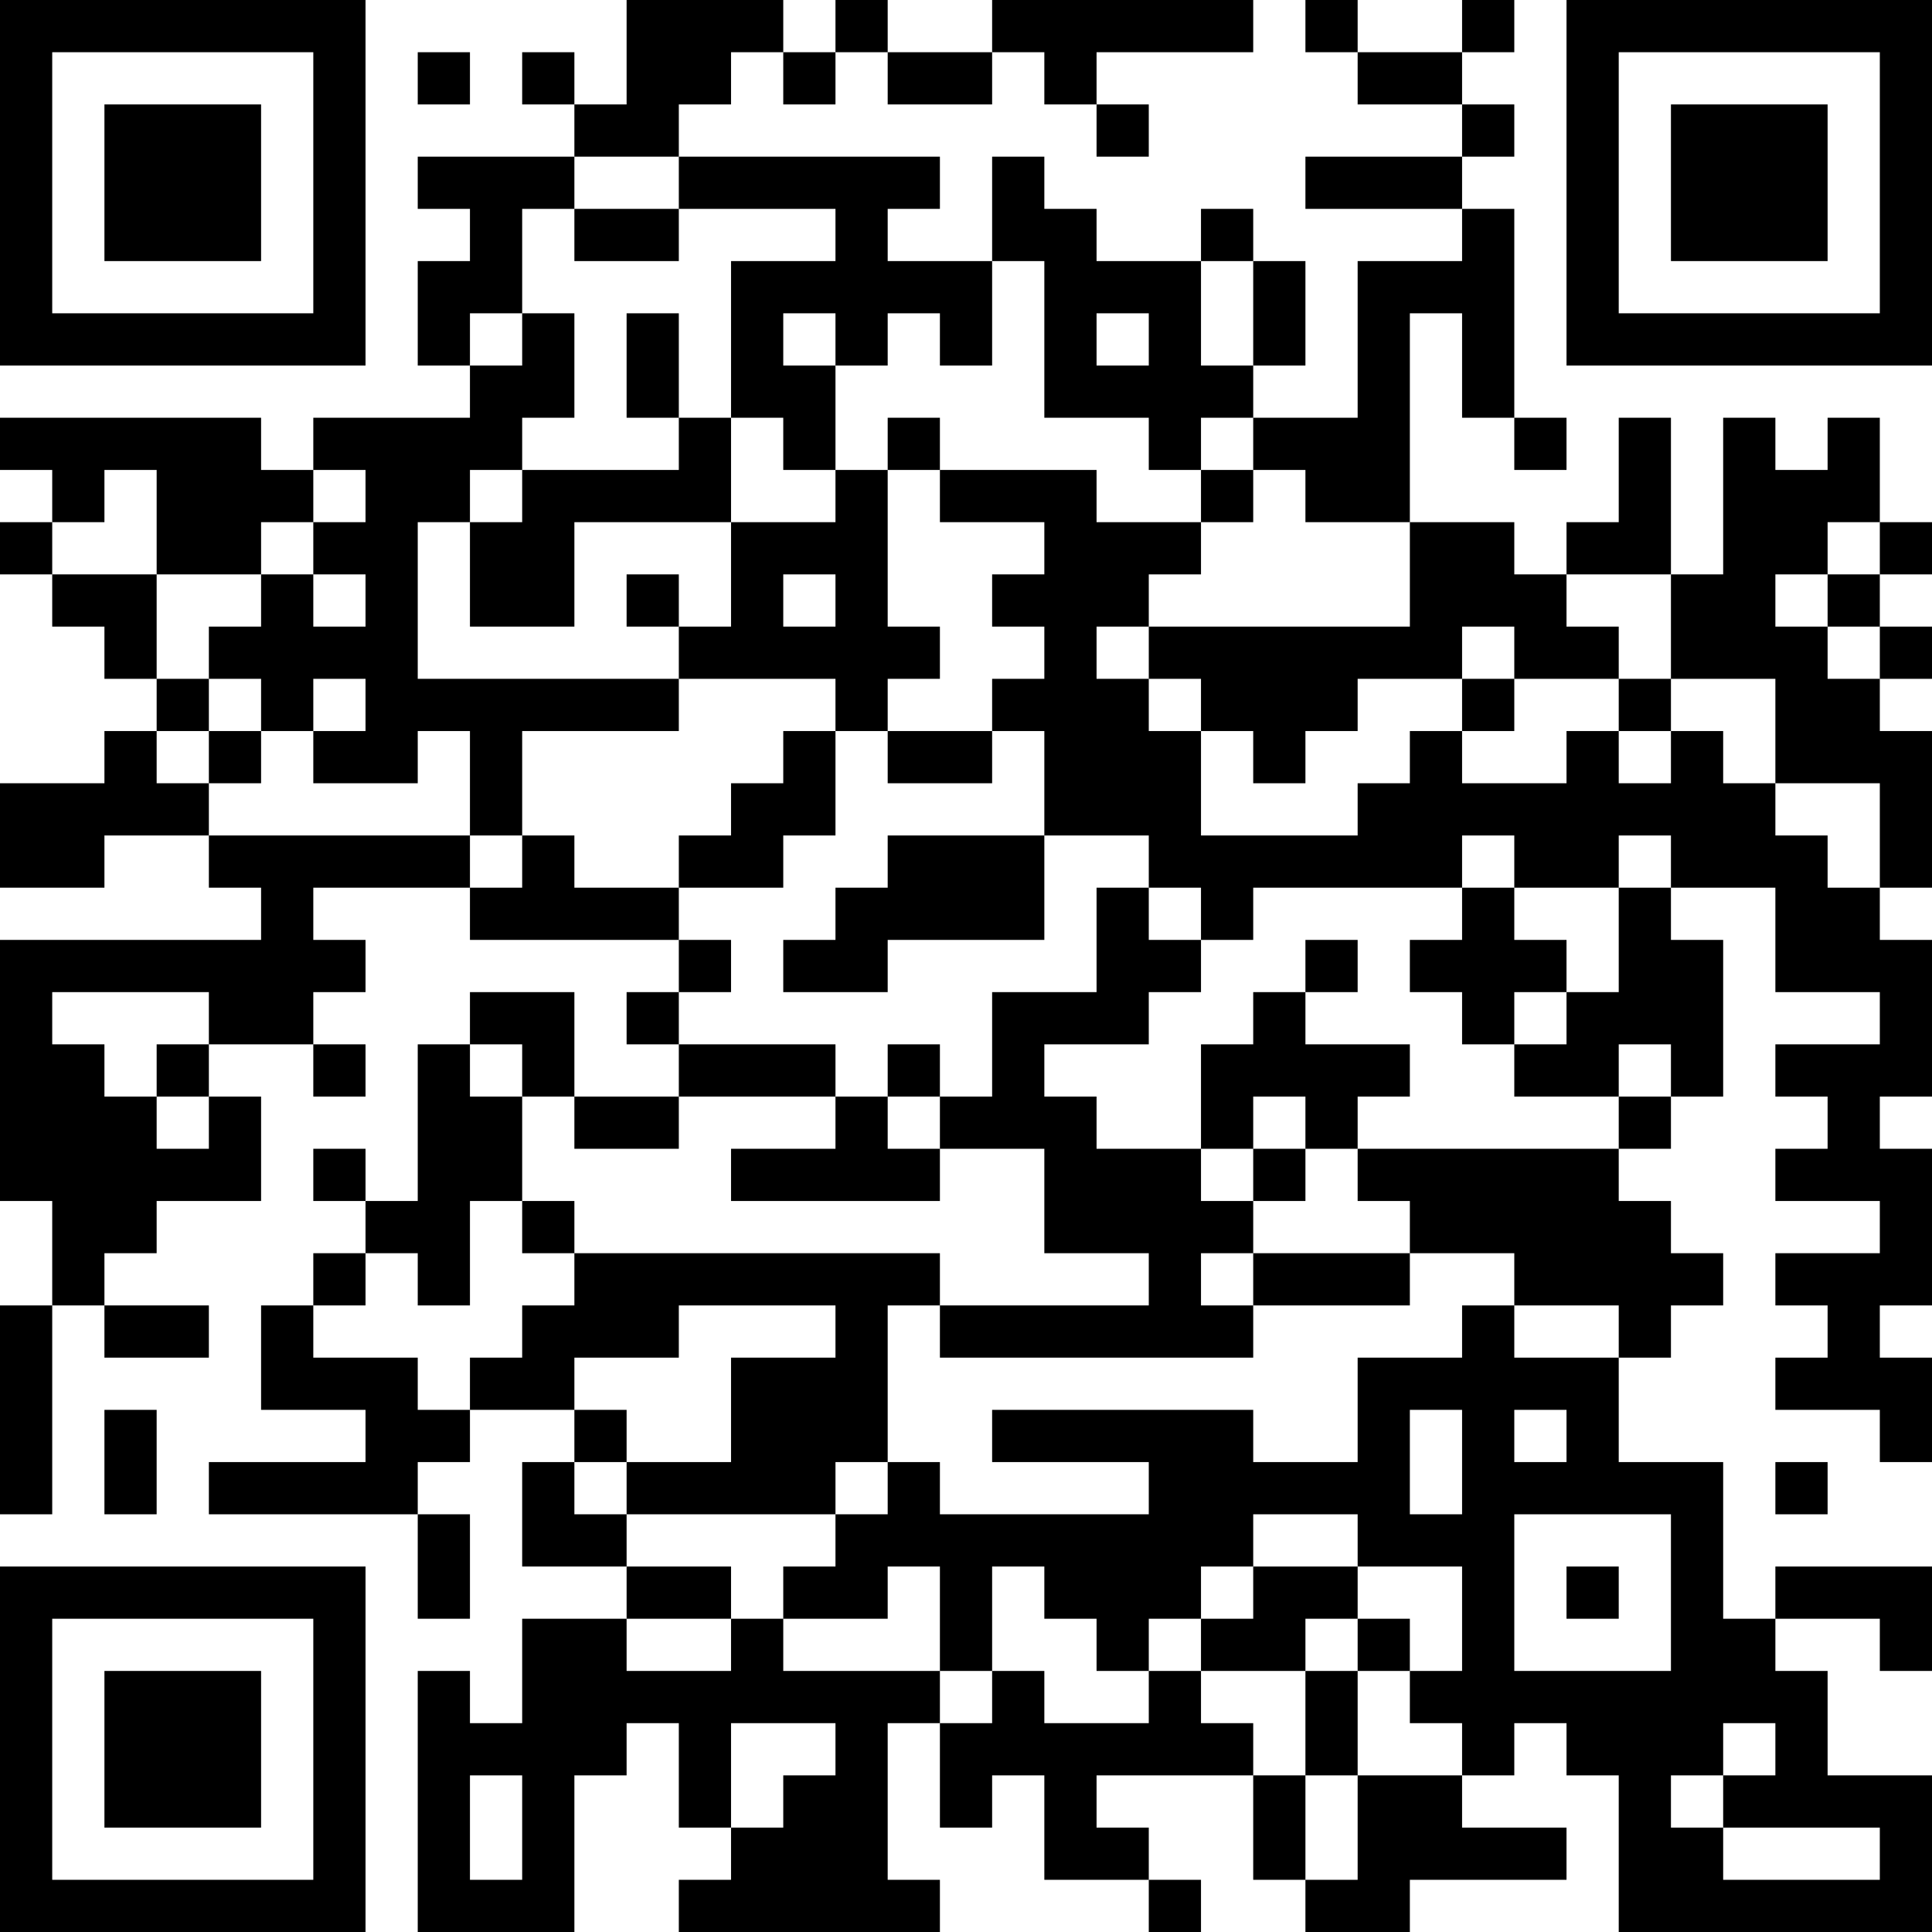 <?xml version="1.0" encoding="UTF-8"?>
<svg xmlns="http://www.w3.org/2000/svg" version="1.1" width="400" height="400" viewBox="0 0 400 400"><rect x="0" y="0" width="400" height="400" fill="#ffffff"/><g transform="scale(10.811)"><g transform="translate(0,0)"><path fill-rule="evenodd" d="M12 0L12 2L11 2L11 1L10 1L10 2L11 2L11 3L8 3L8 4L9 4L9 5L8 5L8 7L9 7L9 8L6 8L6 9L5 9L5 8L0 8L0 9L1 9L1 10L0 10L0 11L1 11L1 12L2 12L2 13L3 13L3 14L2 14L2 15L0 15L0 17L2 17L2 16L4 16L4 17L5 17L5 18L0 18L0 23L1 23L1 25L0 25L0 29L1 29L1 25L2 25L2 26L4 26L4 25L2 25L2 24L3 24L3 23L5 23L5 21L4 21L4 20L6 20L6 21L7 21L7 20L6 20L6 19L7 19L7 18L6 18L6 17L9 17L9 18L13 18L13 19L12 19L12 20L13 20L13 21L11 21L11 19L9 19L9 20L8 20L8 23L7 23L7 22L6 22L6 23L7 23L7 24L6 24L6 25L5 25L5 27L7 27L7 28L4 28L4 29L8 29L8 31L9 31L9 29L8 29L8 28L9 28L9 27L11 27L11 28L10 28L10 30L12 30L12 31L10 31L10 33L9 33L9 32L8 32L8 37L11 37L11 34L12 34L12 33L13 33L13 35L14 35L14 36L13 36L13 37L18 37L18 36L17 36L17 33L18 33L18 35L19 35L19 34L20 34L20 36L22 36L22 37L23 37L23 36L22 36L22 35L21 35L21 34L24 34L24 36L25 36L25 37L27 37L27 36L30 36L30 35L28 35L28 34L29 34L29 33L30 33L30 34L31 34L31 37L37 37L37 34L35 34L35 32L34 32L34 31L36 31L36 32L37 32L37 30L34 30L34 31L33 31L33 28L31 28L31 26L32 26L32 25L33 25L33 24L32 24L32 23L31 23L31 22L32 22L32 21L33 21L33 18L32 18L32 17L34 17L34 19L36 19L36 20L34 20L34 21L35 21L35 22L34 22L34 23L36 23L36 24L34 24L34 25L35 25L35 26L34 26L34 27L36 27L36 28L37 28L37 26L36 26L36 25L37 25L37 22L36 22L36 21L37 21L37 18L36 18L36 17L37 17L37 14L36 14L36 13L37 13L37 12L36 12L36 11L37 11L37 10L36 10L36 8L35 8L35 9L34 9L34 8L33 8L33 11L32 11L32 8L31 8L31 10L30 10L30 11L29 11L29 10L27 10L27 6L28 6L28 8L29 8L29 9L30 9L30 8L29 8L29 4L28 4L28 3L29 3L29 2L28 2L28 1L29 1L29 0L28 0L28 1L26 1L26 0L25 0L25 1L26 1L26 2L28 2L28 3L25 3L25 4L28 4L28 5L26 5L26 8L24 8L24 7L25 7L25 5L24 5L24 4L23 4L23 5L21 5L21 4L20 4L20 3L19 3L19 5L17 5L17 4L18 4L18 3L13 3L13 2L14 2L14 1L15 1L15 2L16 2L16 1L17 1L17 2L19 2L19 1L20 1L20 2L21 2L21 3L22 3L22 2L21 2L21 1L24 1L24 0L19 0L19 1L17 1L17 0L16 0L16 1L15 1L15 0ZM8 1L8 2L9 2L9 1ZM11 3L11 4L10 4L10 6L9 6L9 7L10 7L10 6L11 6L11 8L10 8L10 9L9 9L9 10L8 10L8 13L13 13L13 14L10 14L10 16L9 16L9 14L8 14L8 15L6 15L6 14L7 14L7 13L6 13L6 14L5 14L5 13L4 13L4 12L5 12L5 11L6 11L6 12L7 12L7 11L6 11L6 10L7 10L7 9L6 9L6 10L5 10L5 11L3 11L3 9L2 9L2 10L1 10L1 11L3 11L3 13L4 13L4 14L3 14L3 15L4 15L4 16L9 16L9 17L10 17L10 16L11 16L11 17L13 17L13 18L14 18L14 19L13 19L13 20L16 20L16 21L13 21L13 22L11 22L11 21L10 21L10 20L9 20L9 21L10 21L10 23L9 23L9 25L8 25L8 24L7 24L7 25L6 25L6 26L8 26L8 27L9 27L9 26L10 26L10 25L11 25L11 24L18 24L18 25L17 25L17 28L16 28L16 29L12 29L12 28L14 28L14 26L16 26L16 25L13 25L13 26L11 26L11 27L12 27L12 28L11 28L11 29L12 29L12 30L14 30L14 31L12 31L12 32L14 32L14 31L15 31L15 32L18 32L18 33L19 33L19 32L20 32L20 33L22 33L22 32L23 32L23 33L24 33L24 34L25 34L25 36L26 36L26 34L28 34L28 33L27 33L27 32L28 32L28 30L26 30L26 29L24 29L24 30L23 30L23 31L22 31L22 32L21 32L21 31L20 31L20 30L19 30L19 32L18 32L18 30L17 30L17 31L15 31L15 30L16 30L16 29L17 29L17 28L18 28L18 29L22 29L22 28L19 28L19 27L24 27L24 28L26 28L26 26L28 26L28 25L29 25L29 26L31 26L31 25L29 25L29 24L27 24L27 23L26 23L26 22L31 22L31 21L32 21L32 20L31 20L31 21L29 21L29 20L30 20L30 19L31 19L31 17L32 17L32 16L31 16L31 17L29 17L29 16L28 16L28 17L24 17L24 18L23 18L23 17L22 17L22 16L20 16L20 14L19 14L19 13L20 13L20 12L19 12L19 11L20 11L20 10L18 10L18 9L21 9L21 10L23 10L23 11L22 11L22 12L21 12L21 13L22 13L22 14L23 14L23 16L26 16L26 15L27 15L27 14L28 14L28 15L30 15L30 14L31 14L31 15L32 15L32 14L33 14L33 15L34 15L34 16L35 16L35 17L36 17L36 15L34 15L34 13L32 13L32 11L30 11L30 12L31 12L31 13L29 13L29 12L28 12L28 13L26 13L26 14L25 14L25 15L24 15L24 14L23 14L23 13L22 13L22 12L27 12L27 10L25 10L25 9L24 9L24 8L23 8L23 9L22 9L22 8L20 8L20 5L19 5L19 7L18 7L18 6L17 6L17 7L16 7L16 6L15 6L15 7L16 7L16 9L15 9L15 8L14 8L14 5L16 5L16 4L13 4L13 3ZM11 4L11 5L13 5L13 4ZM23 5L23 7L24 7L24 5ZM12 6L12 8L13 8L13 9L10 9L10 10L9 10L9 12L11 12L11 10L14 10L14 12L13 12L13 11L12 11L12 12L13 12L13 13L16 13L16 14L15 14L15 15L14 15L14 16L13 16L13 17L15 17L15 16L16 16L16 14L17 14L17 15L19 15L19 14L17 14L17 13L18 13L18 12L17 12L17 9L18 9L18 8L17 8L17 9L16 9L16 10L14 10L14 8L13 8L13 6ZM21 6L21 7L22 7L22 6ZM23 9L23 10L24 10L24 9ZM35 10L35 11L34 11L34 12L35 12L35 13L36 13L36 12L35 12L35 11L36 11L36 10ZM15 11L15 12L16 12L16 11ZM28 13L28 14L29 14L29 13ZM31 13L31 14L32 14L32 13ZM4 14L4 15L5 15L5 14ZM17 16L17 17L16 17L16 18L15 18L15 19L17 19L17 18L20 18L20 16ZM21 17L21 19L19 19L19 21L18 21L18 20L17 20L17 21L16 21L16 22L14 22L14 23L18 23L18 22L20 22L20 24L22 24L22 25L18 25L18 26L24 26L24 25L27 25L27 24L24 24L24 23L25 23L25 22L26 22L26 21L27 21L27 20L25 20L25 19L26 19L26 18L25 18L25 19L24 19L24 20L23 20L23 22L21 22L21 21L20 21L20 20L22 20L22 19L23 19L23 18L22 18L22 17ZM28 17L28 18L27 18L27 19L28 19L28 20L29 20L29 19L30 19L30 18L29 18L29 17ZM1 19L1 20L2 20L2 21L3 21L3 22L4 22L4 21L3 21L3 20L4 20L4 19ZM17 21L17 22L18 22L18 21ZM24 21L24 22L23 22L23 23L24 23L24 22L25 22L25 21ZM10 23L10 24L11 24L11 23ZM23 24L23 25L24 25L24 24ZM2 27L2 29L3 29L3 27ZM27 27L27 29L28 29L28 27ZM29 27L29 28L30 28L30 27ZM34 28L34 29L35 29L35 28ZM29 29L29 32L32 32L32 29ZM24 30L24 31L23 31L23 32L25 32L25 34L26 34L26 32L27 32L27 31L26 31L26 30ZM30 30L30 31L31 31L31 30ZM25 31L25 32L26 32L26 31ZM14 33L14 35L15 35L15 34L16 34L16 33ZM33 33L33 34L32 34L32 35L33 35L33 36L36 36L36 35L33 35L33 34L34 34L34 33ZM9 34L9 36L10 36L10 34ZM0 0L0 7L7 7L7 0ZM1 1L1 6L6 6L6 1ZM2 2L2 5L5 5L5 2ZM30 0L30 7L37 7L37 0ZM31 1L31 6L36 6L36 1ZM32 2L32 5L35 5L35 2ZM0 30L0 37L7 37L7 30ZM1 31L1 36L6 36L6 31ZM2 32L2 35L5 35L5 32Z" fill="#000000"/></g></g></svg>
